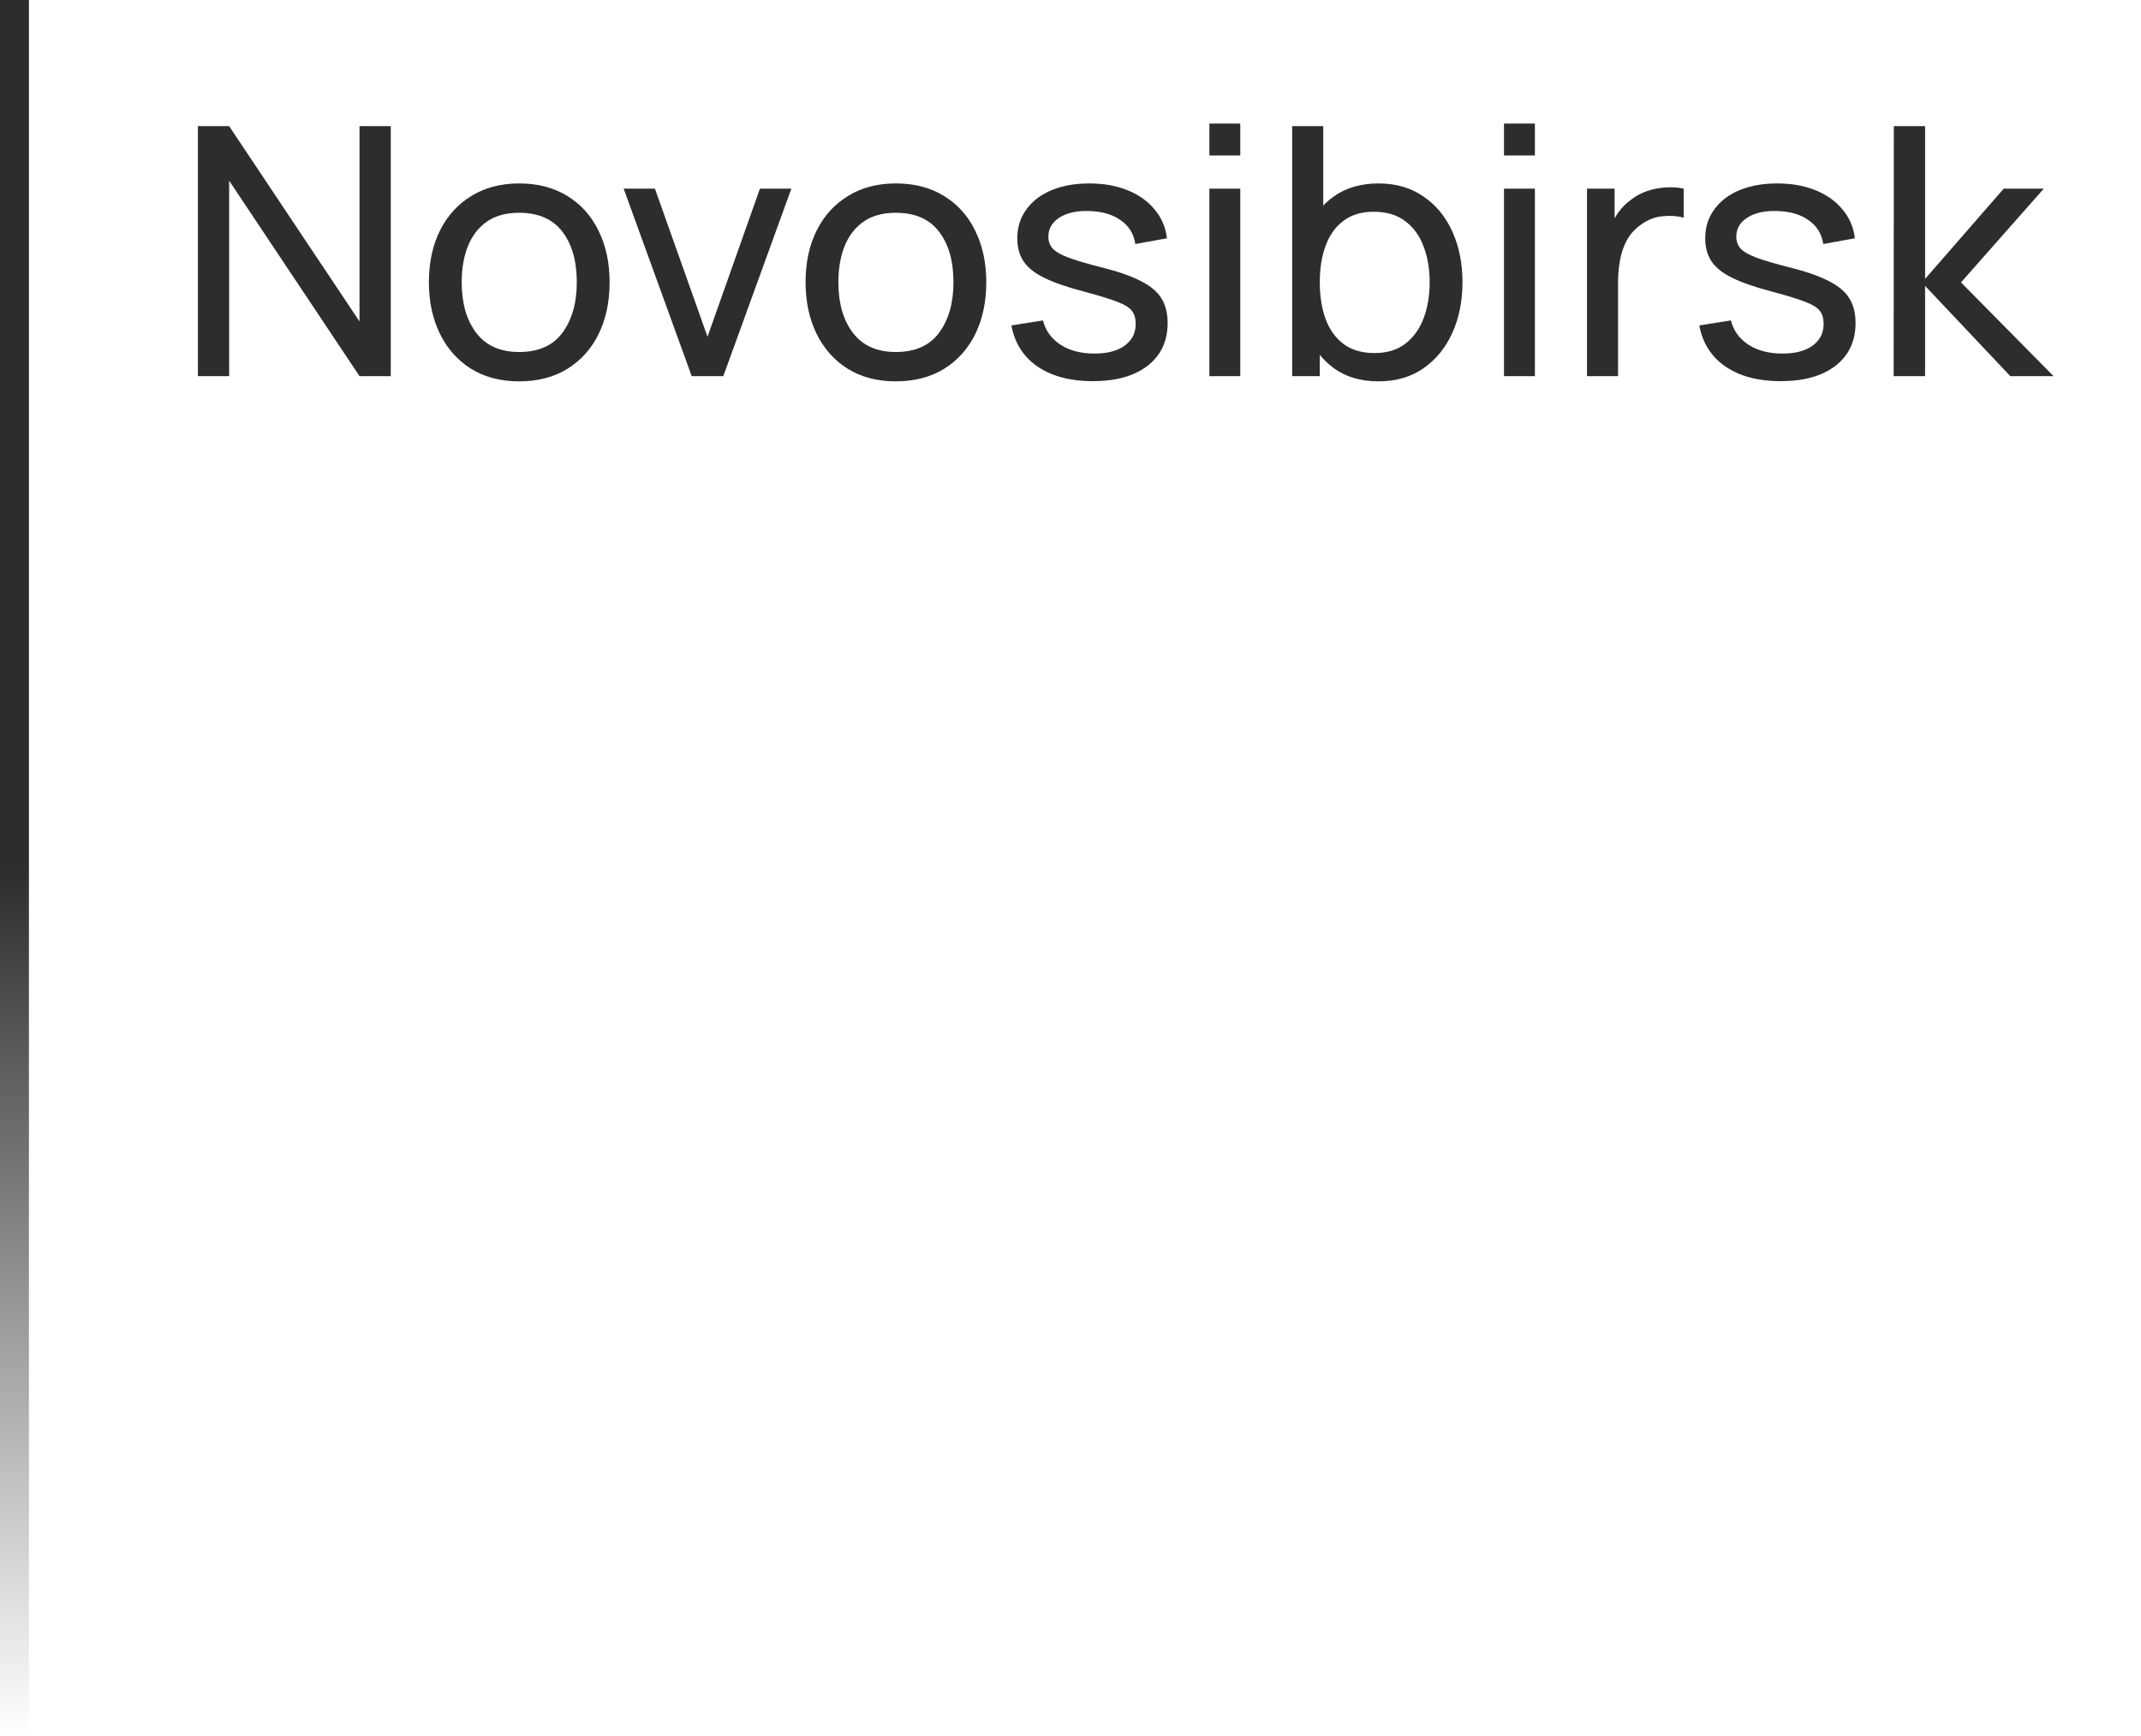 <?xml version="1.0" encoding="UTF-8"?> <svg xmlns="http://www.w3.org/2000/svg" width="74" height="60" viewBox="0 0 74 60" fill="none"> <rect width="1" height="60" fill="url(#paint0_linear_2472_7423)"></rect> <path d="M6.84 13V4.36H7.92L12.426 11.11V4.36H13.506V13H12.426L7.92 6.244V13H6.84ZM17.944 13.18C17.3 13.18 16.744 13.034 16.276 12.742C15.812 12.45 15.454 12.046 15.202 11.53C14.95 11.014 14.824 10.422 14.824 9.754C14.824 9.074 14.952 8.478 15.208 7.966C15.464 7.454 15.826 7.056 16.294 6.772C16.762 6.484 17.312 6.34 17.944 6.34C18.592 6.34 19.15 6.486 19.618 6.778C20.086 7.066 20.444 7.468 20.692 7.984C20.944 8.496 21.07 9.086 21.07 9.754C21.07 10.43 20.944 11.026 20.692 11.542C20.44 12.054 20.08 12.456 19.612 12.748C19.144 13.036 18.588 13.18 17.944 13.18ZM17.944 12.166C18.616 12.166 19.116 11.942 19.444 11.494C19.772 11.046 19.936 10.466 19.936 9.754C19.936 9.022 19.77 8.44 19.438 8.008C19.106 7.572 18.608 7.354 17.944 7.354C17.492 7.354 17.12 7.456 16.828 7.66C16.536 7.864 16.318 8.146 16.174 8.506C16.03 8.866 15.958 9.282 15.958 9.754C15.958 10.482 16.126 11.066 16.462 11.506C16.798 11.946 17.292 12.166 17.944 12.166ZM23.908 13L21.556 6.52H22.636L24.454 11.638L26.266 6.52H27.352L25 13H23.908ZM30.963 13.18C30.319 13.18 29.763 13.034 29.295 12.742C28.831 12.45 28.473 12.046 28.221 11.53C27.969 11.014 27.843 10.422 27.843 9.754C27.843 9.074 27.971 8.478 28.227 7.966C28.483 7.454 28.845 7.056 29.313 6.772C29.781 6.484 30.331 6.34 30.963 6.34C31.611 6.34 32.169 6.486 32.637 6.778C33.105 7.066 33.463 7.468 33.711 7.984C33.963 8.496 34.089 9.086 34.089 9.754C34.089 10.43 33.963 11.026 33.711 11.542C33.459 12.054 33.099 12.456 32.631 12.748C32.163 13.036 31.607 13.18 30.963 13.18ZM30.963 12.166C31.635 12.166 32.135 11.942 32.463 11.494C32.791 11.046 32.955 10.466 32.955 9.754C32.955 9.022 32.789 8.44 32.457 8.008C32.125 7.572 31.627 7.354 30.963 7.354C30.511 7.354 30.139 7.456 29.847 7.66C29.555 7.864 29.337 8.146 29.193 8.506C29.049 8.866 28.977 9.282 28.977 9.754C28.977 10.482 29.145 11.066 29.481 11.506C29.817 11.946 30.311 12.166 30.963 12.166ZM37.765 13.174C36.993 13.174 36.359 13.006 35.863 12.67C35.371 12.33 35.069 11.856 34.957 11.248L36.049 11.074C36.137 11.426 36.339 11.706 36.655 11.914C36.971 12.118 37.363 12.22 37.831 12.22C38.275 12.22 38.623 12.128 38.875 11.944C39.127 11.76 39.253 11.51 39.253 11.194C39.253 11.01 39.211 10.862 39.127 10.75C39.043 10.634 38.869 10.526 38.605 10.426C38.345 10.326 37.951 10.206 37.423 10.066C36.851 9.914 36.401 9.756 36.073 9.592C35.745 9.428 35.511 9.238 35.371 9.022C35.231 8.806 35.161 8.544 35.161 8.236C35.161 7.856 35.265 7.524 35.473 7.24C35.681 6.952 35.971 6.73 36.343 6.574C36.719 6.418 37.155 6.34 37.651 6.34C38.143 6.34 38.583 6.418 38.971 6.574C39.359 6.73 39.671 6.952 39.907 7.24C40.147 7.524 40.289 7.856 40.333 8.236L39.241 8.434C39.189 8.086 39.021 7.812 38.737 7.612C38.457 7.412 38.095 7.306 37.651 7.294C37.231 7.278 36.889 7.352 36.625 7.516C36.365 7.68 36.235 7.902 36.235 8.182C36.235 8.338 36.283 8.472 36.379 8.584C36.479 8.696 36.661 8.802 36.925 8.902C37.193 9.002 37.581 9.116 38.089 9.244C38.661 9.388 39.111 9.546 39.439 9.718C39.771 9.886 40.007 10.086 40.147 10.318C40.287 10.546 40.357 10.828 40.357 11.164C40.357 11.788 40.127 12.28 39.667 12.64C39.207 12.996 38.573 13.174 37.765 13.174ZM41.8 5.374V4.27H42.868V5.374H41.8ZM41.8 13V6.52H42.868V13H41.8ZM47.644 13.18C47.036 13.18 46.524 13.03 46.108 12.73C45.692 12.426 45.376 12.016 45.16 11.5C44.948 10.98 44.842 10.398 44.842 9.754C44.842 9.102 44.948 8.518 45.16 8.002C45.376 7.486 45.692 7.08 46.108 6.784C46.528 6.488 47.042 6.34 47.65 6.34C48.25 6.34 48.766 6.49 49.198 6.79C49.634 7.086 49.968 7.492 50.2 8.008C50.432 8.524 50.548 9.106 50.548 9.754C50.548 10.402 50.432 10.984 50.2 11.5C49.968 12.016 49.634 12.426 49.198 12.73C48.766 13.03 48.248 13.18 47.644 13.18ZM44.662 13V4.36H45.736V8.23H45.616V13H44.662ZM47.512 12.202C47.94 12.202 48.294 12.094 48.574 11.878C48.854 11.662 49.064 11.37 49.204 11.002C49.344 10.63 49.414 10.214 49.414 9.754C49.414 9.298 49.344 8.886 49.204 8.518C49.068 8.15 48.856 7.858 48.568 7.642C48.284 7.426 47.922 7.318 47.482 7.318C47.062 7.318 46.714 7.422 46.438 7.63C46.162 7.834 45.956 8.12 45.82 8.488C45.684 8.852 45.616 9.274 45.616 9.754C45.616 10.226 45.682 10.648 45.814 11.02C45.95 11.388 46.158 11.678 46.438 11.89C46.718 12.098 47.076 12.202 47.512 12.202ZM51.983 5.374V4.27H53.051V5.374H51.983ZM51.983 13V6.52H53.051V13H51.983ZM54.852 13V6.52H55.806V8.086L55.65 7.882C55.726 7.682 55.824 7.498 55.944 7.33C56.068 7.162 56.206 7.024 56.358 6.916C56.526 6.78 56.716 6.676 56.928 6.604C57.14 6.532 57.356 6.49 57.576 6.478C57.796 6.462 58.002 6.476 58.194 6.52V7.522C57.97 7.462 57.724 7.446 57.456 7.474C57.188 7.502 56.94 7.6 56.712 7.768C56.504 7.916 56.342 8.096 56.226 8.308C56.114 8.52 56.036 8.75 55.992 8.998C55.948 9.242 55.926 9.492 55.926 9.748V13H54.852ZM61.542 13.174C60.77 13.174 60.136 13.006 59.64 12.67C59.148 12.33 58.846 11.856 58.734 11.248L59.826 11.074C59.914 11.426 60.116 11.706 60.432 11.914C60.748 12.118 61.14 12.22 61.608 12.22C62.052 12.22 62.4 12.128 62.652 11.944C62.904 11.76 63.03 11.51 63.03 11.194C63.03 11.01 62.988 10.862 62.904 10.75C62.82 10.634 62.646 10.526 62.382 10.426C62.122 10.326 61.728 10.206 61.2 10.066C60.628 9.914 60.178 9.756 59.85 9.592C59.522 9.428 59.288 9.238 59.148 9.022C59.008 8.806 58.938 8.544 58.938 8.236C58.938 7.856 59.042 7.524 59.25 7.24C59.458 6.952 59.748 6.73 60.12 6.574C60.496 6.418 60.932 6.34 61.428 6.34C61.92 6.34 62.36 6.418 62.748 6.574C63.136 6.73 63.448 6.952 63.684 7.24C63.924 7.524 64.066 7.856 64.11 8.236L63.018 8.434C62.966 8.086 62.798 7.812 62.514 7.612C62.234 7.412 61.872 7.306 61.428 7.294C61.008 7.278 60.666 7.352 60.402 7.516C60.142 7.68 60.012 7.902 60.012 8.182C60.012 8.338 60.06 8.472 60.156 8.584C60.256 8.696 60.438 8.802 60.702 8.902C60.97 9.002 61.358 9.116 61.866 9.244C62.438 9.388 62.888 9.546 63.216 9.718C63.548 9.886 63.784 10.086 63.924 10.318C64.064 10.546 64.134 10.828 64.134 11.164C64.134 11.788 63.904 12.28 63.444 12.64C62.984 12.996 62.35 13.174 61.542 13.174ZM65.451 13L65.457 4.36H66.537V9.64L69.255 6.52H70.641L67.779 9.76L70.977 13H69.483L66.537 9.88V13H65.451Z" fill="#2D2D2D"></path> <defs> <linearGradient id="paint0_linear_2472_7423" x1="0.5" y1="0" x2="0.5" y2="60" gradientUnits="userSpaceOnUse"> <stop offset="0.5" stop-color="#2D2D2D"></stop> <stop offset="1" stop-color="#2D2D2D" stop-opacity="0"></stop> </linearGradient> </defs> </svg> 